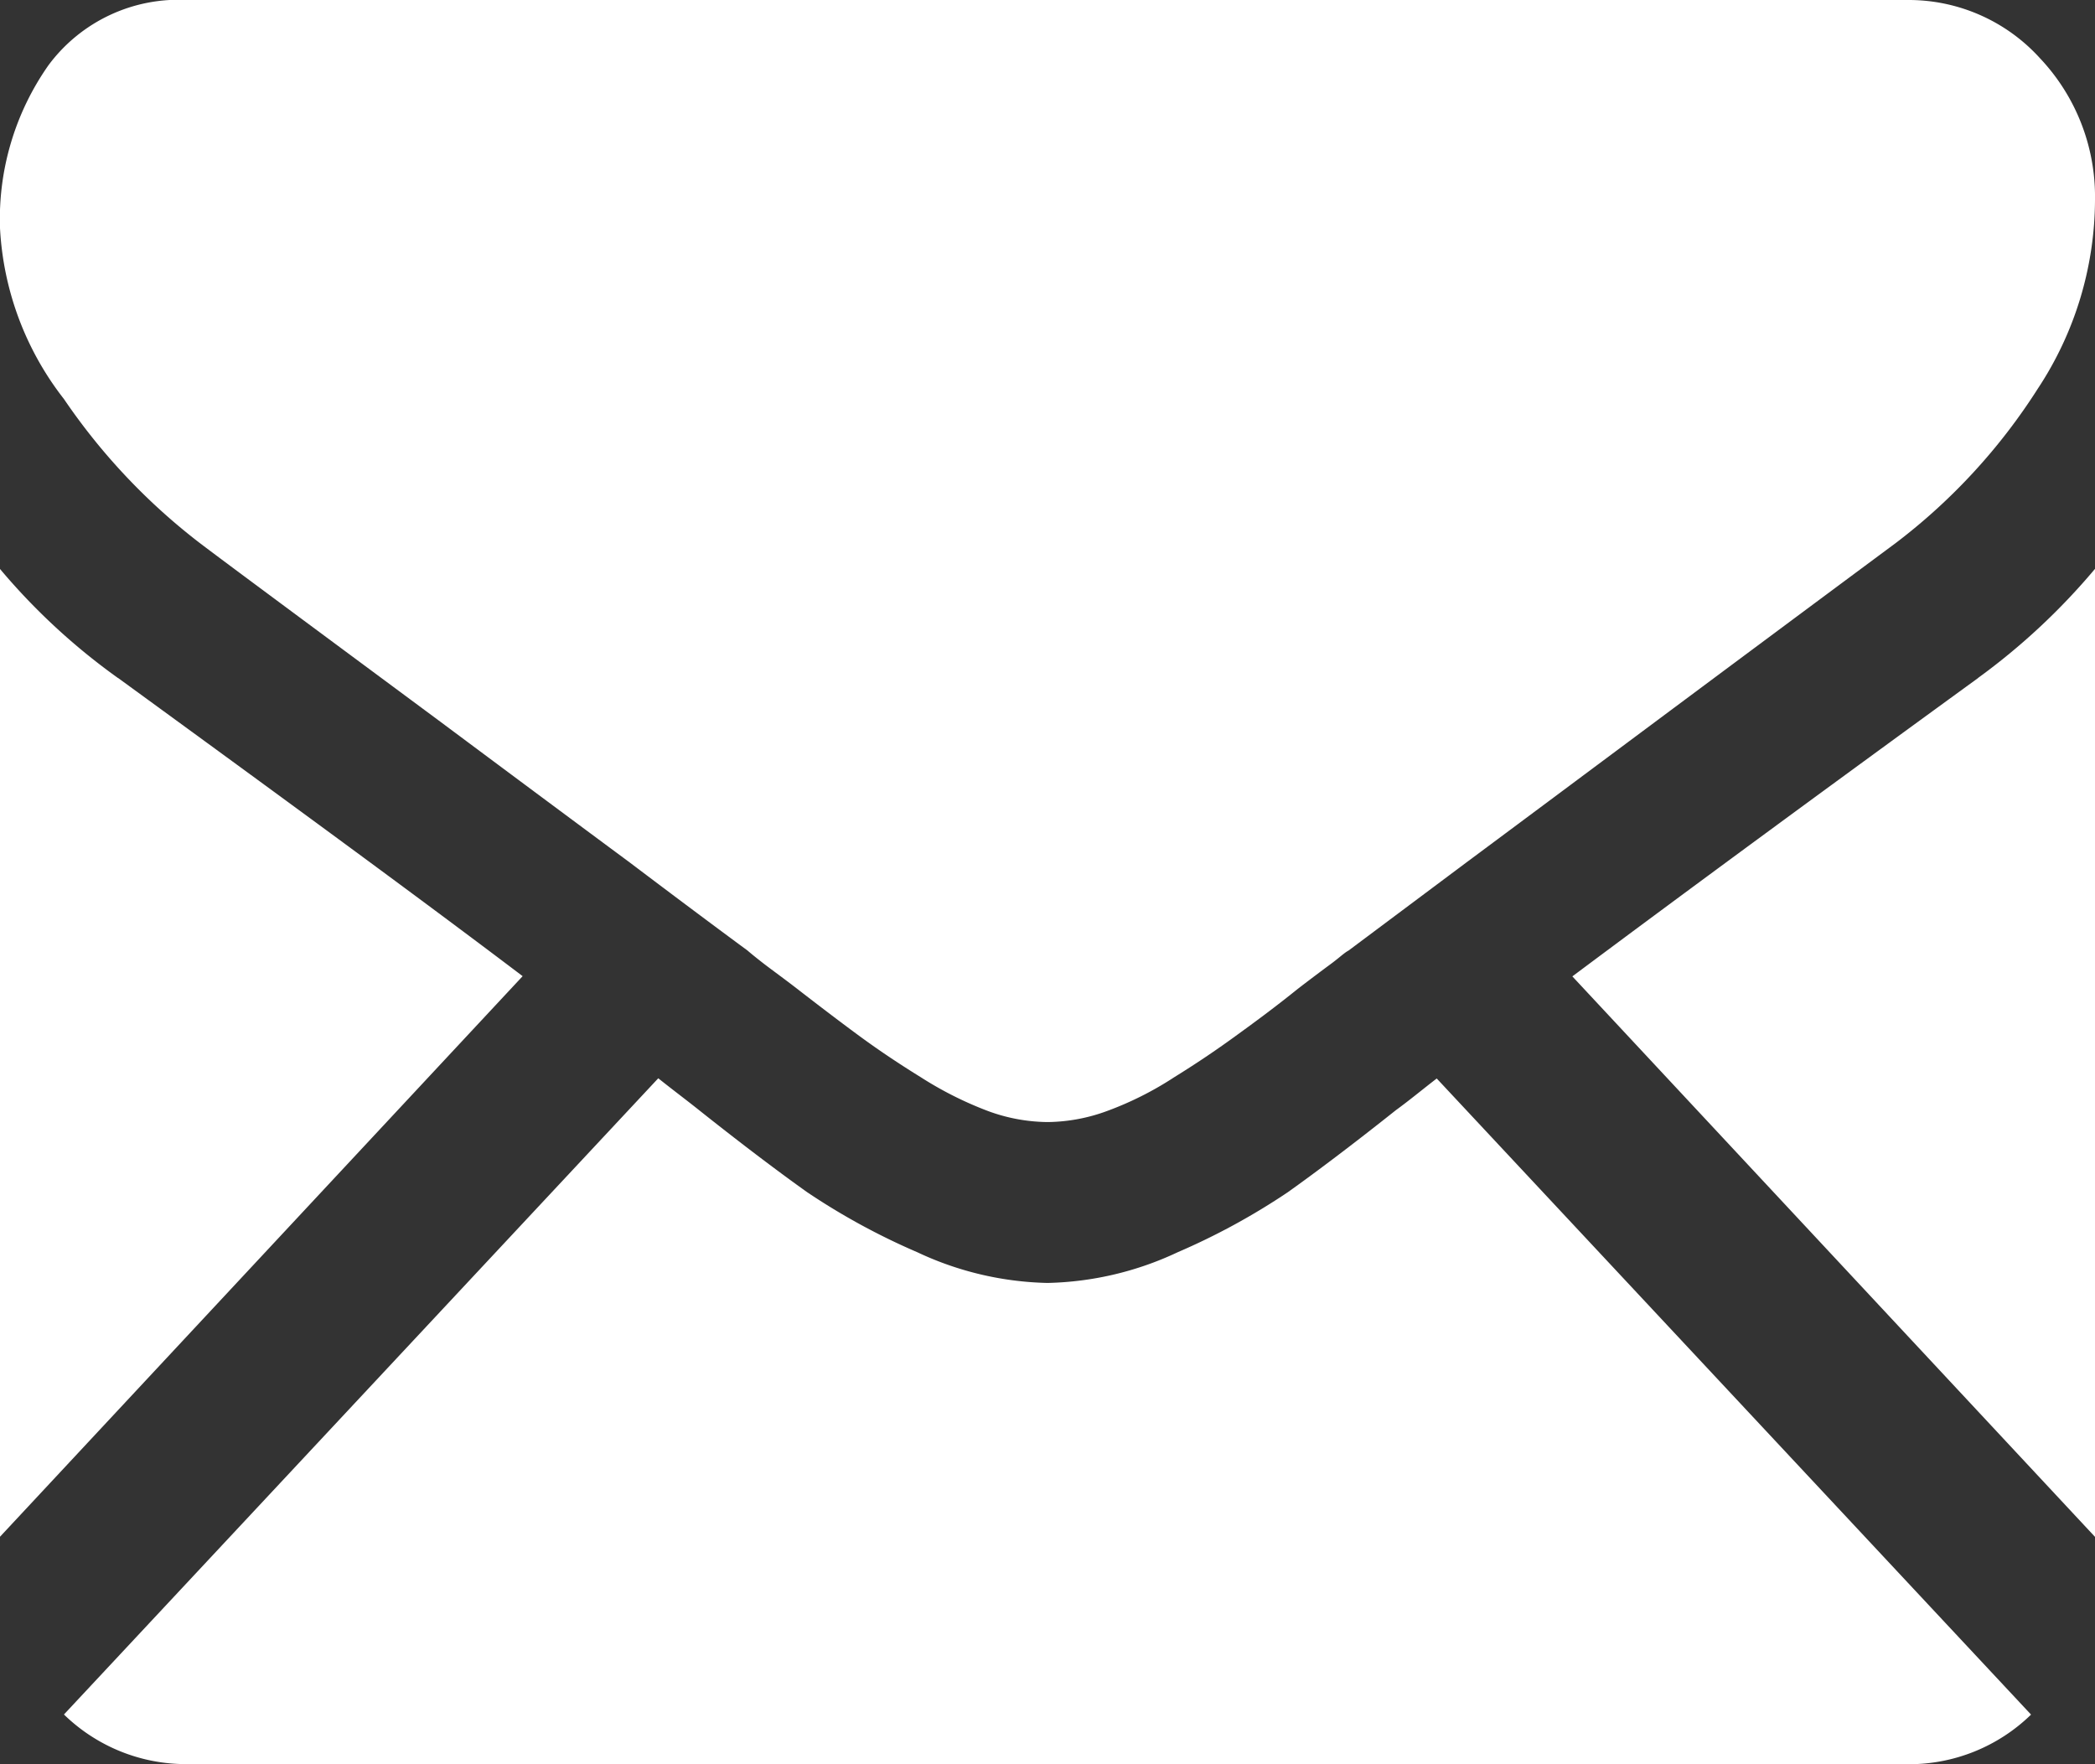 <svg xmlns="http://www.w3.org/2000/svg" width="19" height="16" viewBox="0 0 19 16">
  <rect x="0" y="0" width="19" height="16" fill="#333333" stroke="none"/>
<defs>
    <style>
      .cls-1 {
        fill: #fff;
        fill-rule: evenodd;
      }
    </style>
  </defs>
  <path id="icon-mail" class="cls-1" d="M1388.3,48a1.586,1.586,0,0,0,1.12-.45l-5.39-5.769c-0.13.1-.25,0.2-0.37,0.287-0.4.318-.73,0.566-0.98,0.744a6.127,6.127,0,0,1-1,.545,2.909,2.909,0,0,1-1.17.278h-0.02a2.909,2.909,0,0,1-1.17-.278,6.127,6.127,0,0,1-1-.545c-0.25-.178-0.58-0.426-0.98-0.744-0.11-.088-0.24-0.185-0.37-0.289l-5.39,5.77a1.586,1.586,0,0,0,1.12.45h15.6Zm-16.23-9.851a5.8,5.8,0,0,1-1.07-.989v8.777l4.74-5.084C1374.8,40.141,1373.57,39.241,1372.07,38.148Zm16.87,0q-2.16,1.571-3.68,2.706l4.74,5.083V37.159A5.949,5.949,0,0,1,1388.94,38.148ZM1388.3,32h-15.6a1.469,1.469,0,0,0-1.26.591,2.427,2.427,0,0,0-.44,1.477,2.75,2.75,0,0,0,.58,1.551,5.644,5.644,0,0,0,1.24,1.312c0.24,0.182.97,0.722,2.18,1.619q0.975,0.727,1.71,1.271c0.41,0.31.77,0.579,1.07,0.8,0.03,0.026.08,0.067,0.15,0.121s0.18,0.133.3,0.226q0.345,0.267.57,0.432c0.15,0.11.33,0.233,0.55,0.369a3.272,3.272,0,0,0,.61.307,1.6,1.6,0,0,0,.53.1h0.02a1.6,1.6,0,0,0,.53-0.1,2.994,2.994,0,0,0,.61-0.307c0.22-.136.4-0.26,0.55-0.369s0.35-.254.57-0.432c0.12-.092.22-0.167,0.3-0.226s0.12-.1.16-0.121l1.07-.8c0.88-.654,2.17-1.618,3.89-2.894a5.391,5.391,0,0,0,1.29-1.4,3.122,3.122,0,0,0,.52-1.716,1.828,1.828,0,0,0-.5-1.284A1.607,1.607,0,0,0,1388.3,32Z" transform="translate(-1371 -32)"/>
</svg>
